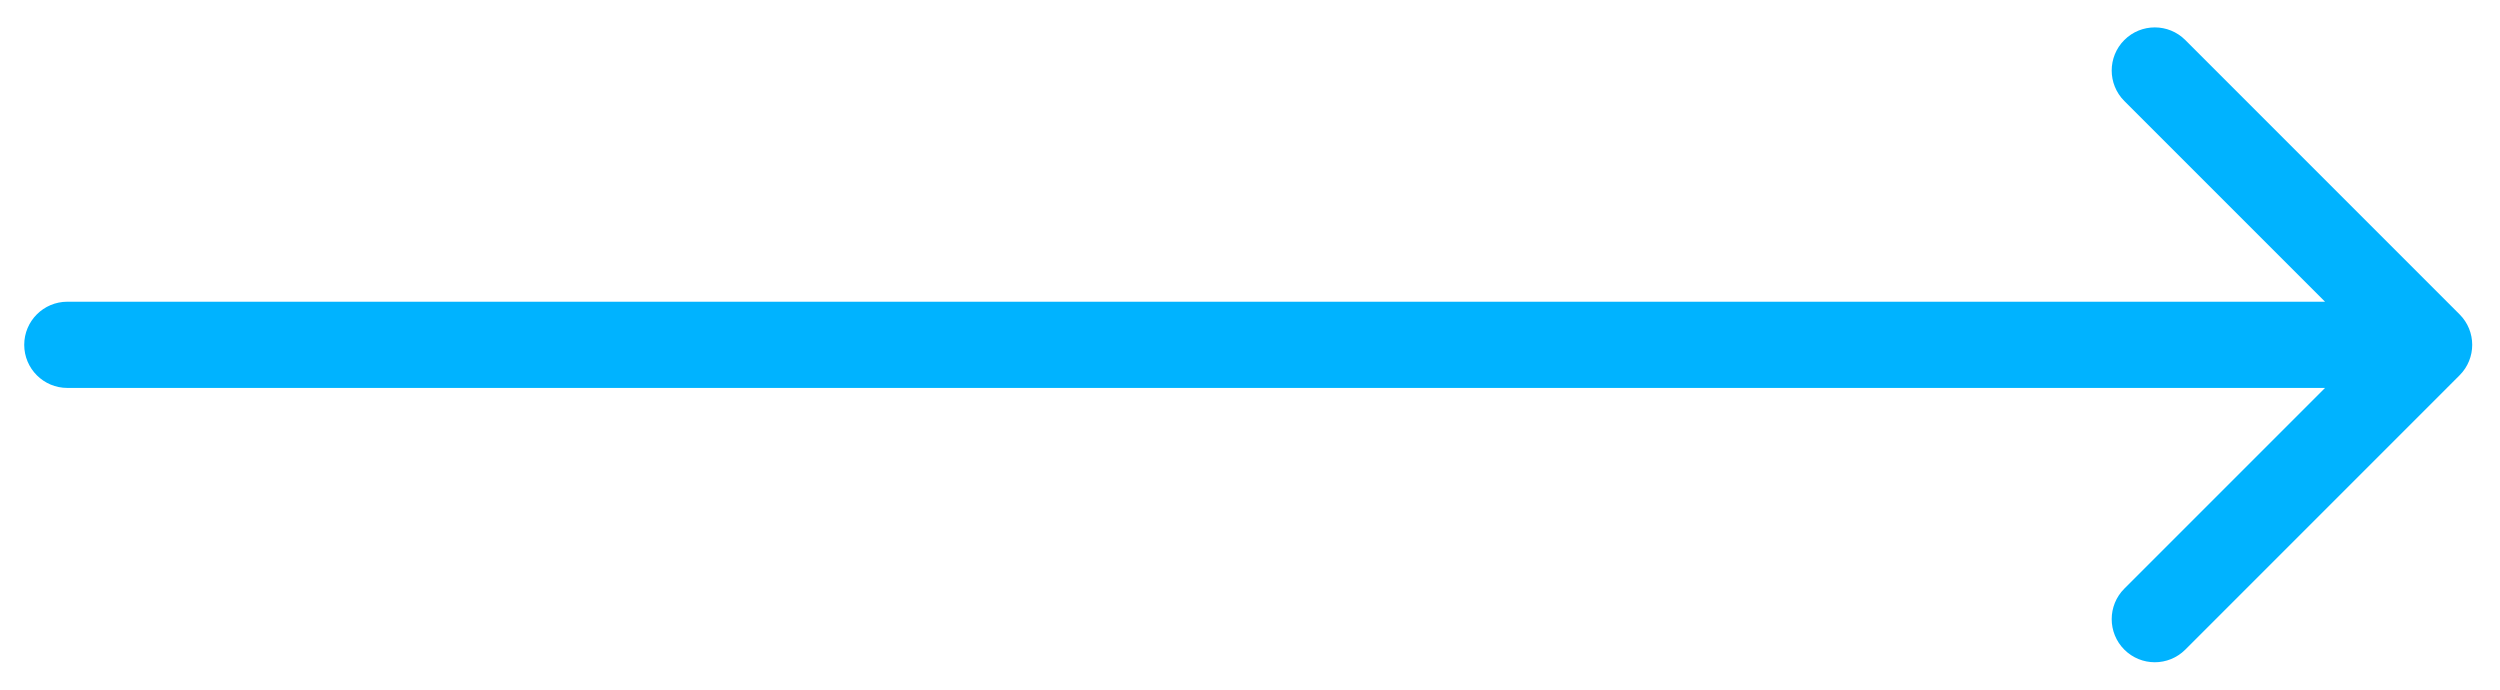 <svg width="58" height="16" viewBox="0 0 58 16" fill="none" xmlns="http://www.w3.org/2000/svg">
<path d="M1.562 7C1.01 7 0.562 7.448 0.562 8C0.562 8.552 1.01 9 1.562 9V7ZM57.062 8.707C57.453 8.317 57.453 7.683 57.062 7.293L50.699 0.929C50.308 0.538 49.675 0.538 49.284 0.929C48.894 1.319 48.894 1.953 49.284 2.343L54.941 8L49.284 13.657C48.894 14.047 48.894 14.681 49.284 15.071C49.675 15.462 50.308 15.462 50.699 15.071L57.062 8.707ZM1.562 9H56.355V7H1.562V9Z" fill="#00B3FF"/>
</svg>
